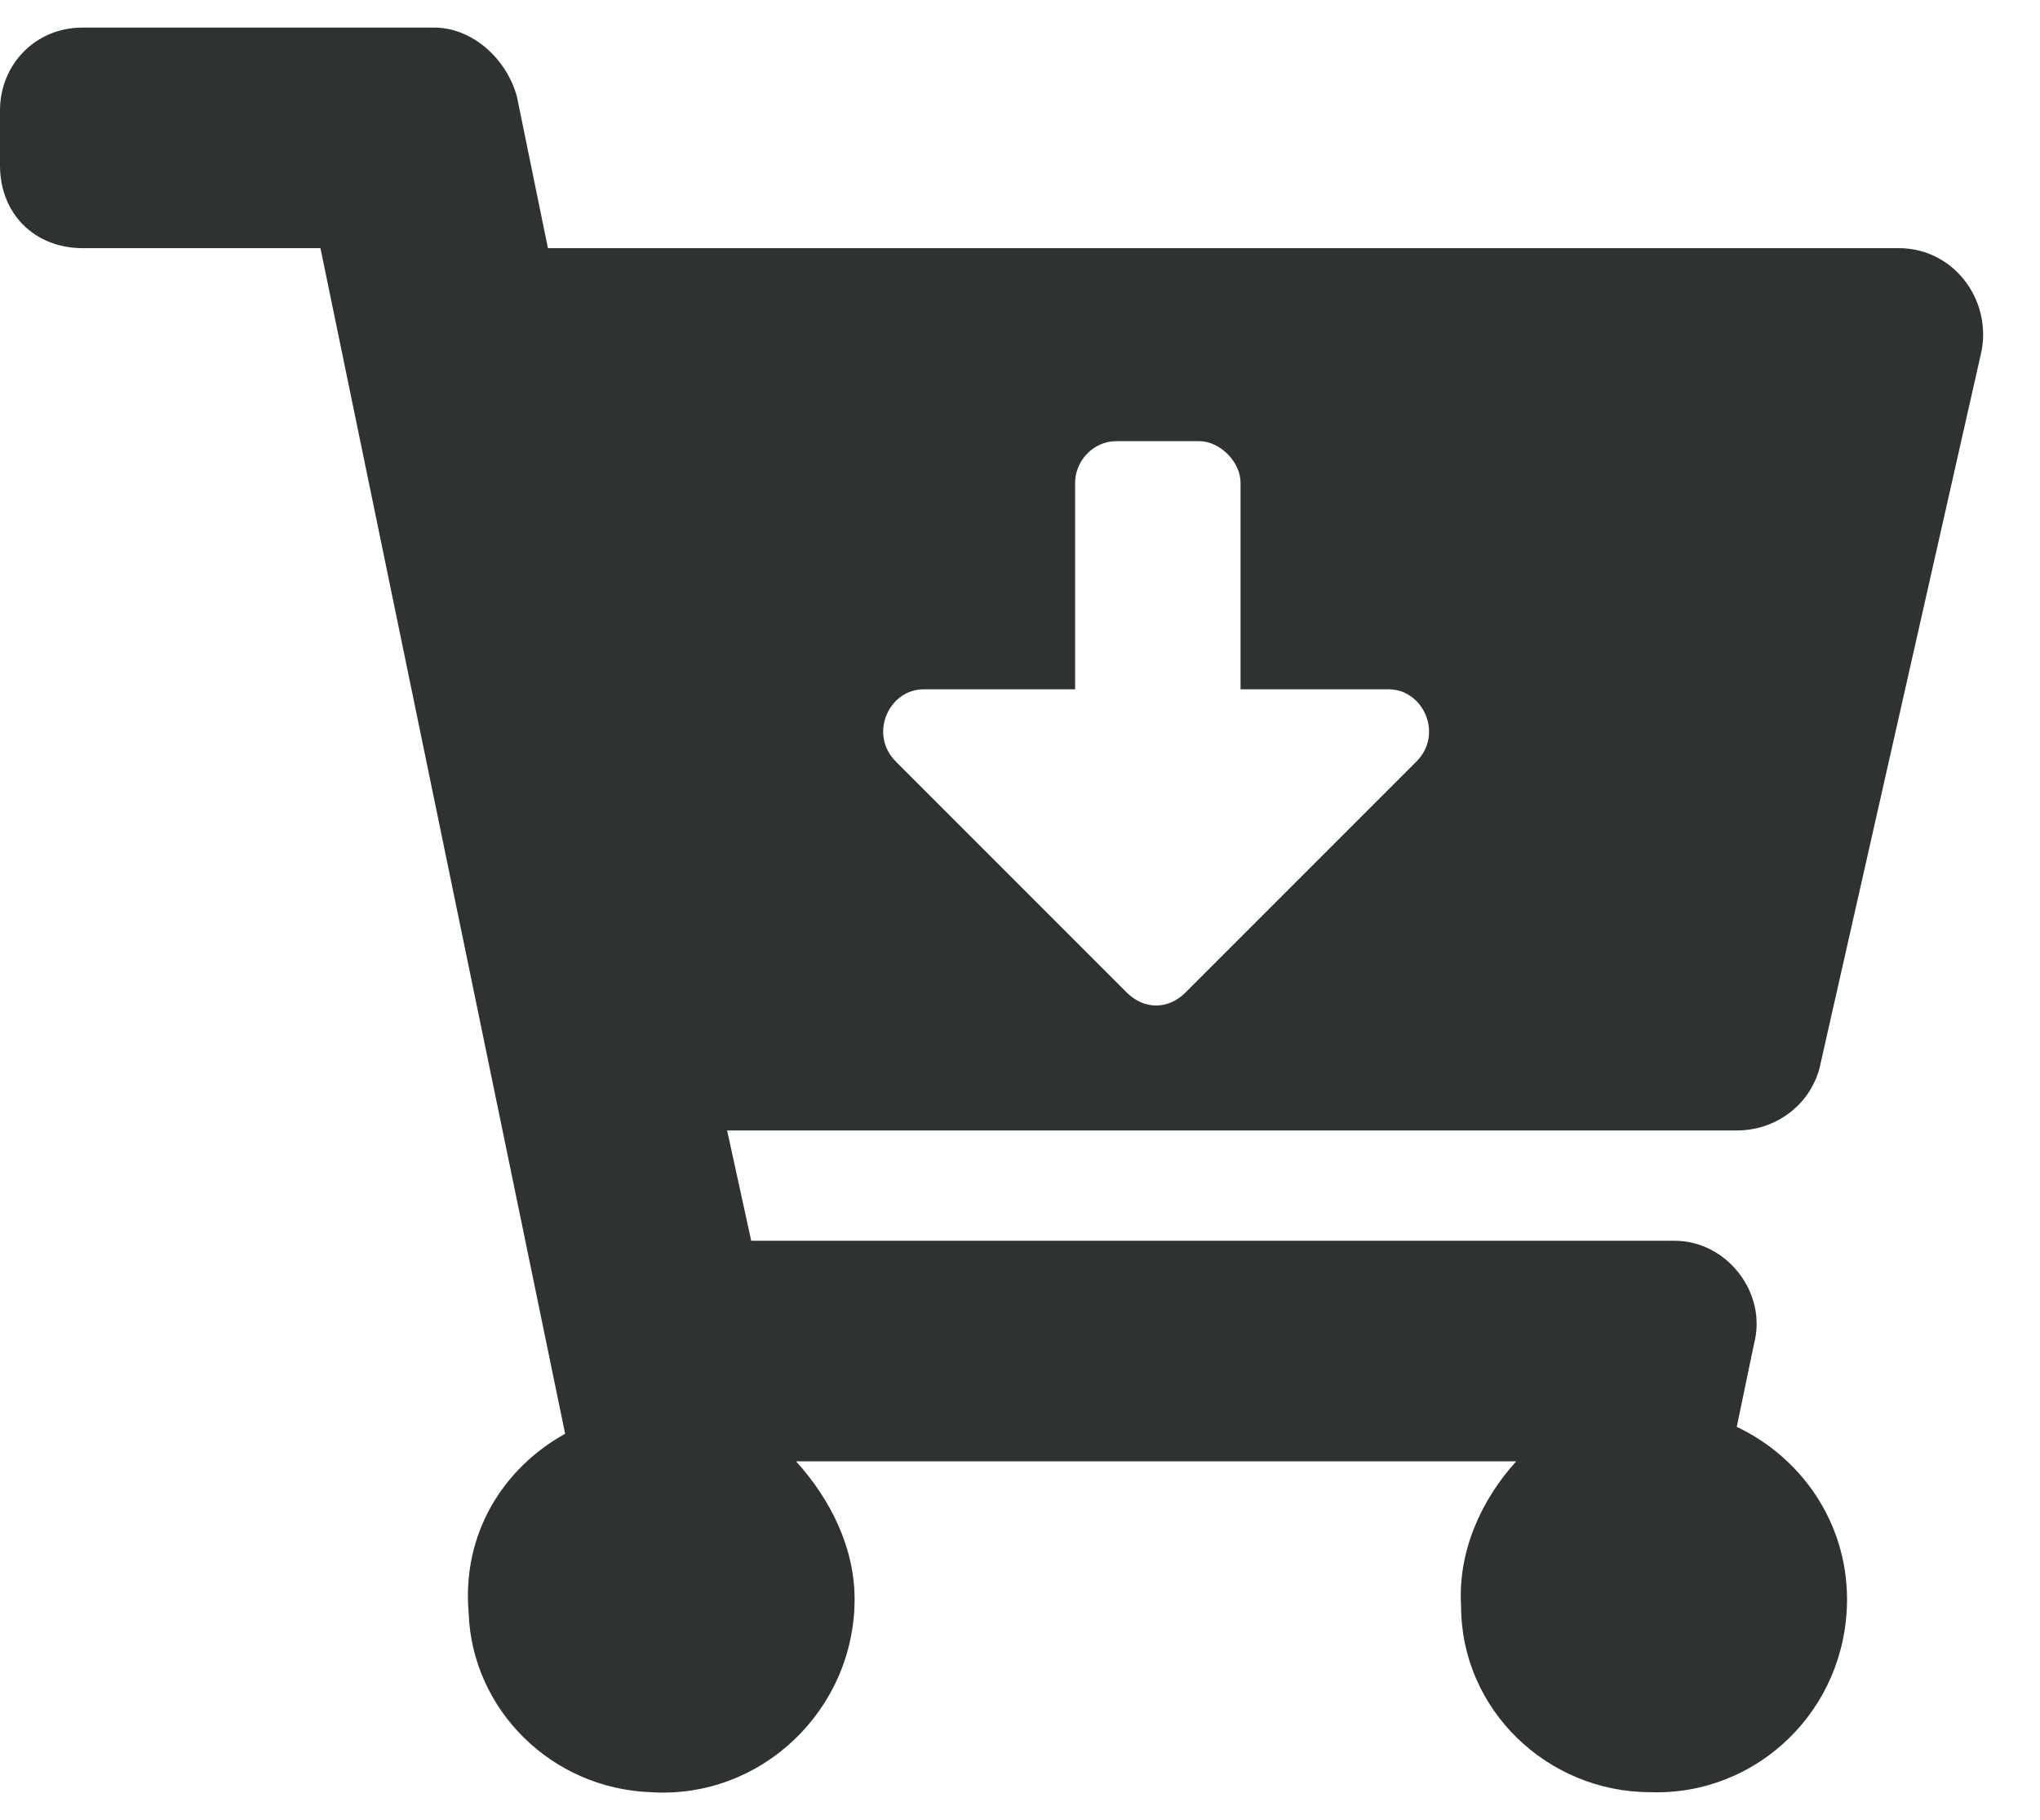 <svg width="37" height="33" viewBox="0 0 37 33" fill="none" xmlns="http://www.w3.org/2000/svg">
<path d="M31.5 20.5H13.188L13.625 22.5H30.375C31.312 22.5 32.062 23.438 31.812 24.375L31.5 25.875C32.688 26.438 33.5 27.625 33.5 29C33.5 31 31.875 32.562 29.938 32.5C28.062 32.5 26.5 31 26.5 29.125C26.438 28.125 26.875 27.188 27.5 26.5H14.438C15.062 27.188 15.5 28.062 15.5 29C15.5 31 13.812 32.625 11.812 32.5C10 32.438 8.562 31 8.5 29.25C8.375 27.812 9.125 26.625 10.25 26L5.812 4.5H1.5C0.625 4.5 0 3.875 0 3V2C0 1.188 0.625 0.5 1.5 0.5H7.875C8.562 0.5 9.188 1.062 9.375 1.75L9.938 4.5H34.438C35.438 4.5 36.125 5.438 35.938 6.375L33 19.375C32.812 20.062 32.188 20.5 31.5 20.5ZM25.188 12.5H22.5V8.75C22.5 8.375 22.125 8 21.75 8H20.25C19.812 8 19.5 8.375 19.5 8.75V12.5H16.75C16.125 12.5 15.75 13.312 16.25 13.812L20.438 18C20.75 18.312 21.188 18.312 21.5 18L25.688 13.812C26.188 13.312 25.812 12.5 25.188 12.5Z" fill="#2E3233"/>
</svg>
